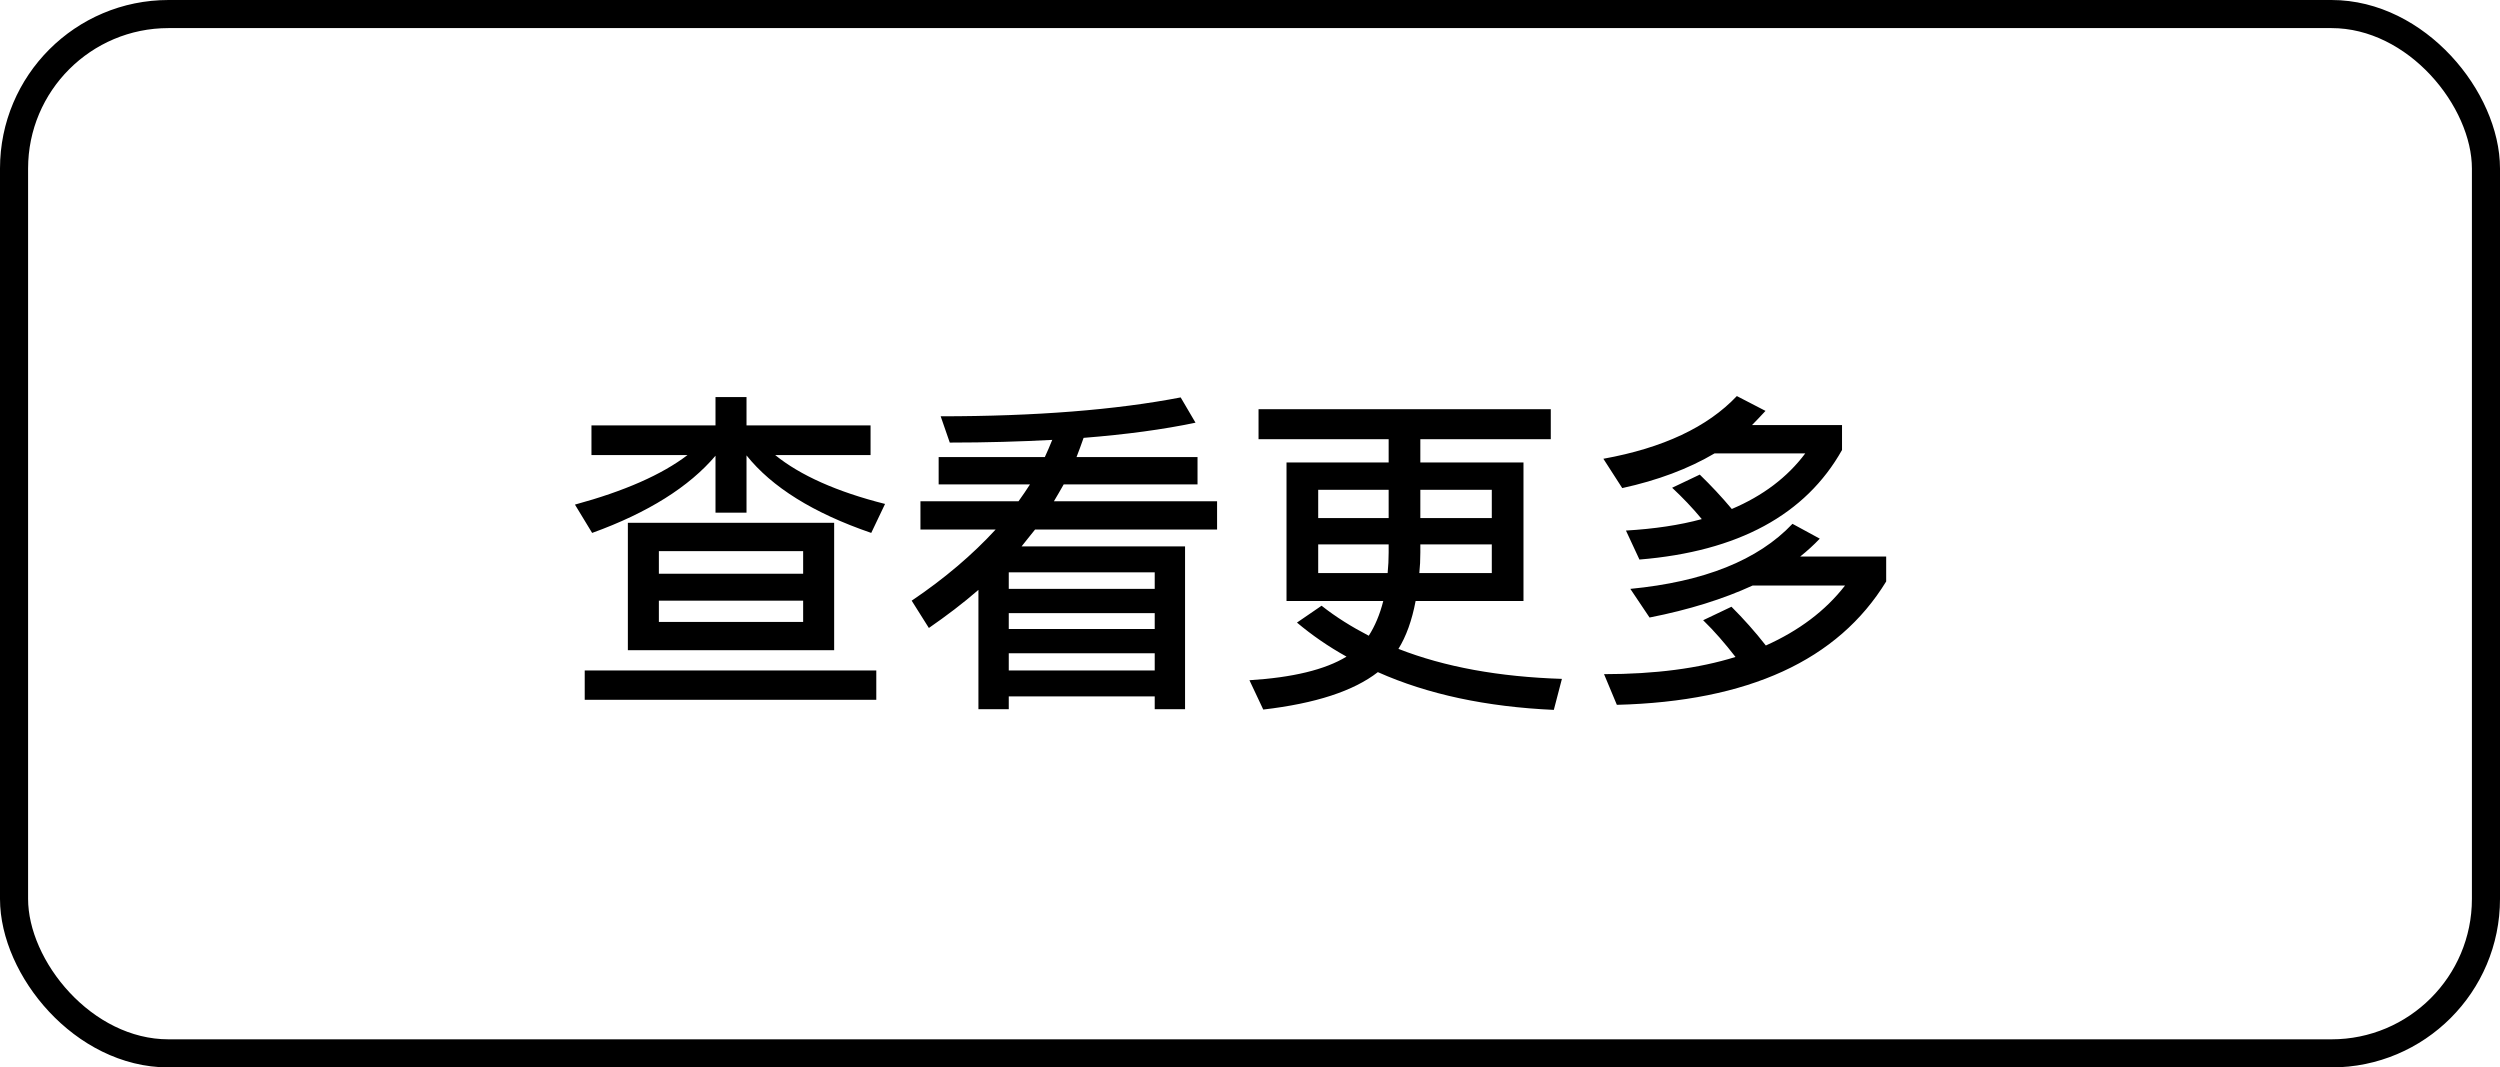 <svg width="89" height="38" viewBox="0 0 89 38" fill="none" xmlns="http://www.w3.org/2000/svg">
<path d="M22.352 18.612V23.148H29.696V18.612H22.352ZM28.592 22.14H23.456V21.384H28.592V22.14ZM23.456 20.424V19.62H28.592V20.424H23.456ZM21.056 15.144V16.2H24.476C23.564 16.896 22.232 17.484 20.468 17.964L21.08 18.972C23.072 18.252 24.536 17.328 25.472 16.224V18.252H26.576V16.212C27.476 17.34 28.952 18.264 31.016 18.972L31.508 17.94C29.792 17.508 28.484 16.92 27.596 16.2H30.992V15.144H26.576V14.136H25.472V15.144H21.056ZM20.816 23.868V24.912H31.196V23.868H20.816ZM33.416 16.272V17.244H36.668C36.548 17.436 36.404 17.64 36.26 17.844H32.768V18.852H35.444C34.628 19.74 33.632 20.592 32.456 21.384L33.068 22.356C33.692 21.924 34.28 21.48 34.832 21V25.248H35.912V24.792H41.108V25.248H42.188V19.452H36.368C36.524 19.26 36.68 19.056 36.848 18.852H43.328V17.844H37.52C37.64 17.652 37.748 17.448 37.868 17.244H42.632V16.272H38.324C38.408 16.056 38.492 15.828 38.576 15.588C40.088 15.468 41.42 15.288 42.56 15.048L42.032 14.148C39.728 14.592 36.872 14.82 33.488 14.82L33.812 15.756C35.108 15.756 36.332 15.72 37.46 15.66C37.376 15.864 37.292 16.068 37.196 16.272H33.416ZM35.912 21.828H41.108V22.392H35.912V21.828ZM41.108 20.964H35.912V20.376H41.108V20.964ZM35.912 23.256H41.108V23.868H35.912V23.256ZM44.804 14.568V15.636H49.436V16.464H45.8V21.396H49.244C49.124 21.876 48.944 22.296 48.728 22.632C48.128 22.32 47.564 21.972 47.048 21.564L46.172 22.164C46.7 22.608 47.288 23.016 47.936 23.376C47.168 23.844 46.016 24.12 44.48 24.216L44.972 25.26C46.832 25.044 48.188 24.6 49.052 23.928C50.828 24.72 52.916 25.164 55.316 25.272L55.604 24.168C53.372 24.096 51.44 23.748 49.784 23.1C50.06 22.656 50.264 22.092 50.396 21.396H54.236V16.464H50.564V15.636H55.208V14.568H44.804ZM53.108 20.4H50.528C50.552 20.172 50.564 19.932 50.564 19.668V19.38H53.108V20.4ZM49.4 20.4H46.928V19.38H49.436V19.668C49.436 19.908 49.424 20.16 49.4 20.4ZM46.928 18.444V17.436H49.436V18.444H46.928ZM50.564 17.436H53.108V18.444H50.564V17.436ZM61.832 14.1C60.788 15.204 59.204 15.948 57.08 16.332L57.752 17.376C59.012 17.1 60.104 16.692 61.04 16.14H64.268C63.632 16.992 62.756 17.652 61.652 18.12C61.292 17.688 60.908 17.28 60.512 16.896L59.528 17.364C59.888 17.7 60.248 18.072 60.584 18.48C59.792 18.696 58.892 18.828 57.884 18.888L58.364 19.92C61.88 19.632 64.28 18.324 65.576 16.02V15.132H62.372C62.528 14.976 62.684 14.808 62.852 14.628L61.832 14.1ZM61.64 21.6L60.632 22.08C61.028 22.464 61.412 22.908 61.784 23.388C60.476 23.796 58.916 24 57.104 24L57.56 25.092C62.24 24.972 65.432 23.508 67.148 20.7V19.812H64.088C64.328 19.62 64.568 19.404 64.784 19.176L63.812 18.648C62.588 19.944 60.656 20.712 58.04 20.964L58.724 21.984C60.128 21.708 61.352 21.324 62.396 20.844H65.684C64.988 21.744 64.04 22.452 62.864 22.98C62.48 22.488 62.072 22.032 61.64 21.6Z" fill="black"/>
<rect x="0.5" y="0.5" width="88" height="37" rx="5.5" stroke="black"/>
</svg>
